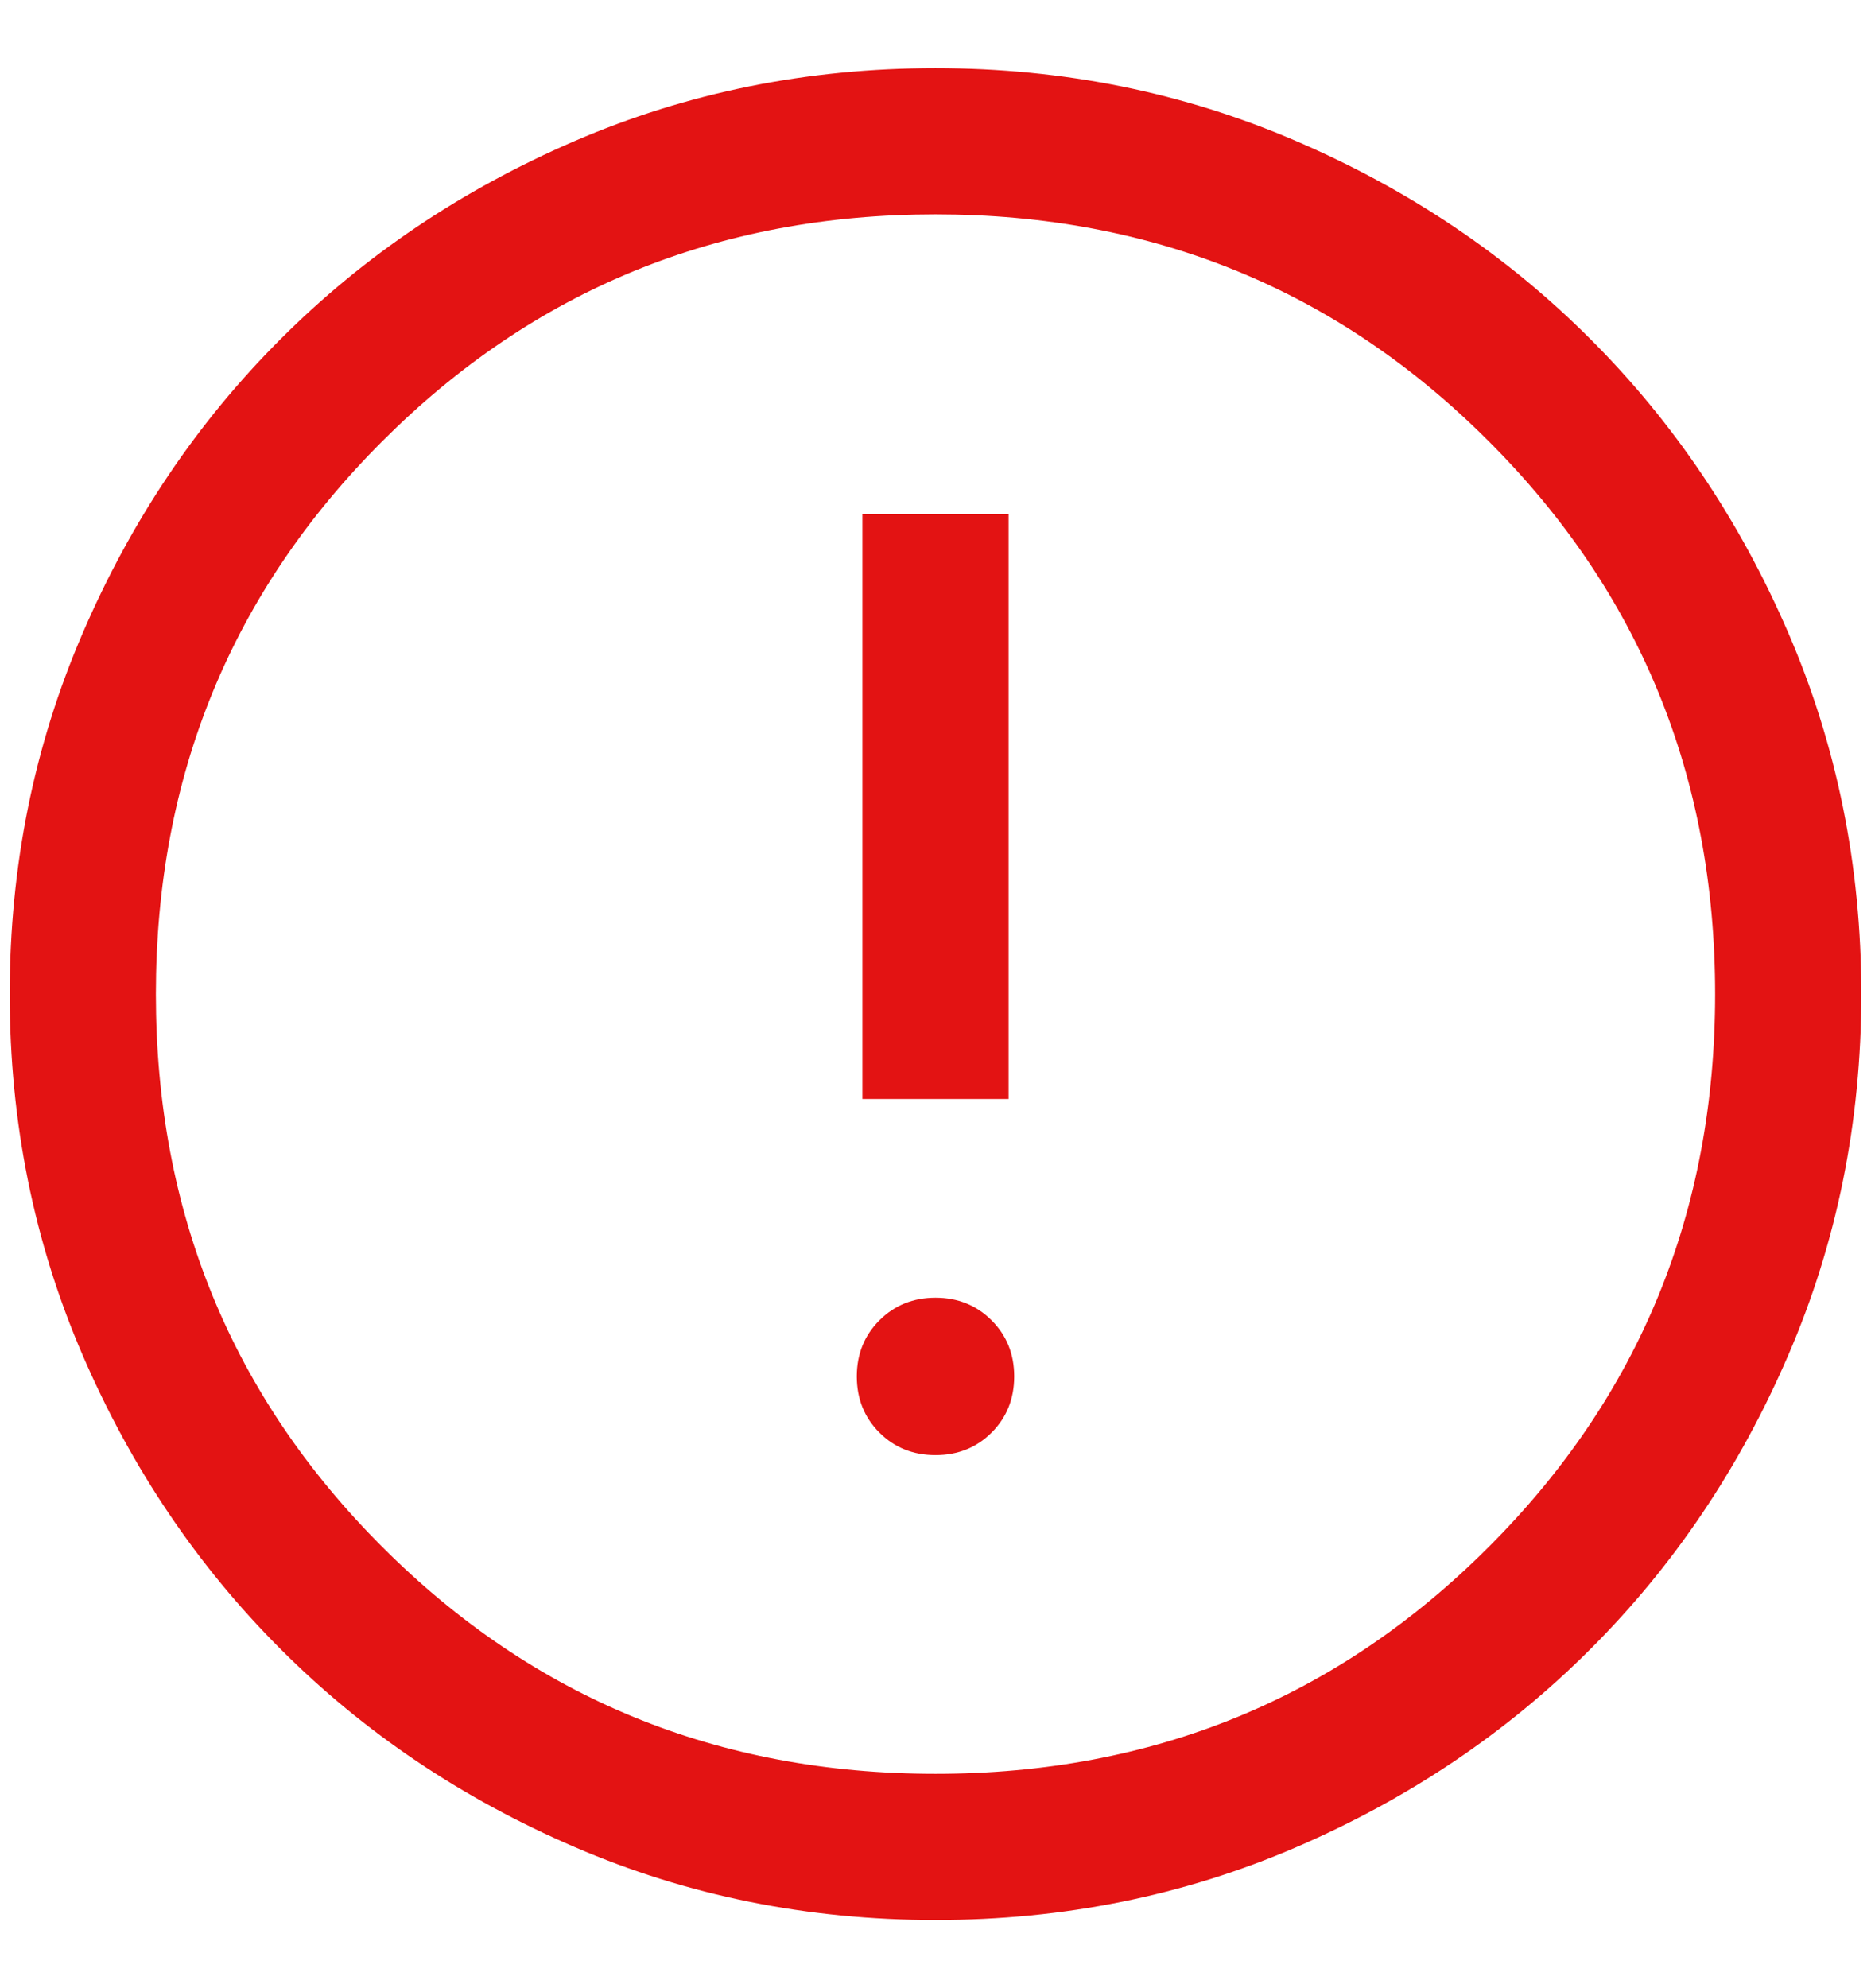 <svg width="16" height="17" viewBox="0 0 16 17" fill="none" xmlns="http://www.w3.org/2000/svg">
<path d="M8 12.442C8.191 12.442 8.351 12.378 8.48 12.249C8.609 12.12 8.673 11.96 8.673 11.769C8.673 11.579 8.609 11.419 8.48 11.29C8.351 11.161 8.191 11.096 8 11.096C7.809 11.096 7.649 11.161 7.52 11.29C7.391 11.419 7.327 11.579 7.327 11.769C7.327 11.96 7.391 12.12 7.52 12.249C7.649 12.378 7.809 12.442 8 12.442ZM7.375 9.397H8.625V4.397H7.375V9.397ZM8.001 16.417C6.906 16.417 5.877 16.209 4.914 15.793C3.95 15.378 3.112 14.814 2.4 14.101C1.687 13.389 1.123 12.551 0.707 11.588C0.291 10.625 0.083 9.596 0.083 8.501C0.083 7.406 0.291 6.377 0.707 5.414C1.122 4.45 1.686 3.612 2.399 2.9C3.111 2.187 3.949 1.623 4.912 1.207C5.875 0.791 6.904 0.583 7.999 0.583C9.094 0.583 10.123 0.791 11.086 1.207C12.05 1.622 12.888 2.186 13.6 2.899C14.313 3.611 14.877 4.449 15.293 5.412C15.709 6.375 15.917 7.404 15.917 8.499C15.917 9.594 15.709 10.623 15.293 11.586C14.878 12.55 14.314 13.388 13.601 14.1C12.889 14.813 12.051 15.377 11.088 15.793C10.125 16.209 9.096 16.417 8.001 16.417ZM8 15.167C9.861 15.167 11.438 14.521 12.729 13.229C14.021 11.938 14.667 10.361 14.667 8.5C14.667 6.639 14.021 5.062 12.729 3.771C11.438 2.479 9.861 1.833 8 1.833C6.139 1.833 4.563 2.479 3.271 3.771C1.979 5.062 1.333 6.639 1.333 8.5C1.333 10.361 1.979 11.938 3.271 13.229C4.563 14.521 6.139 15.167 8 15.167Z" fill="#E31313"/>
</svg>
